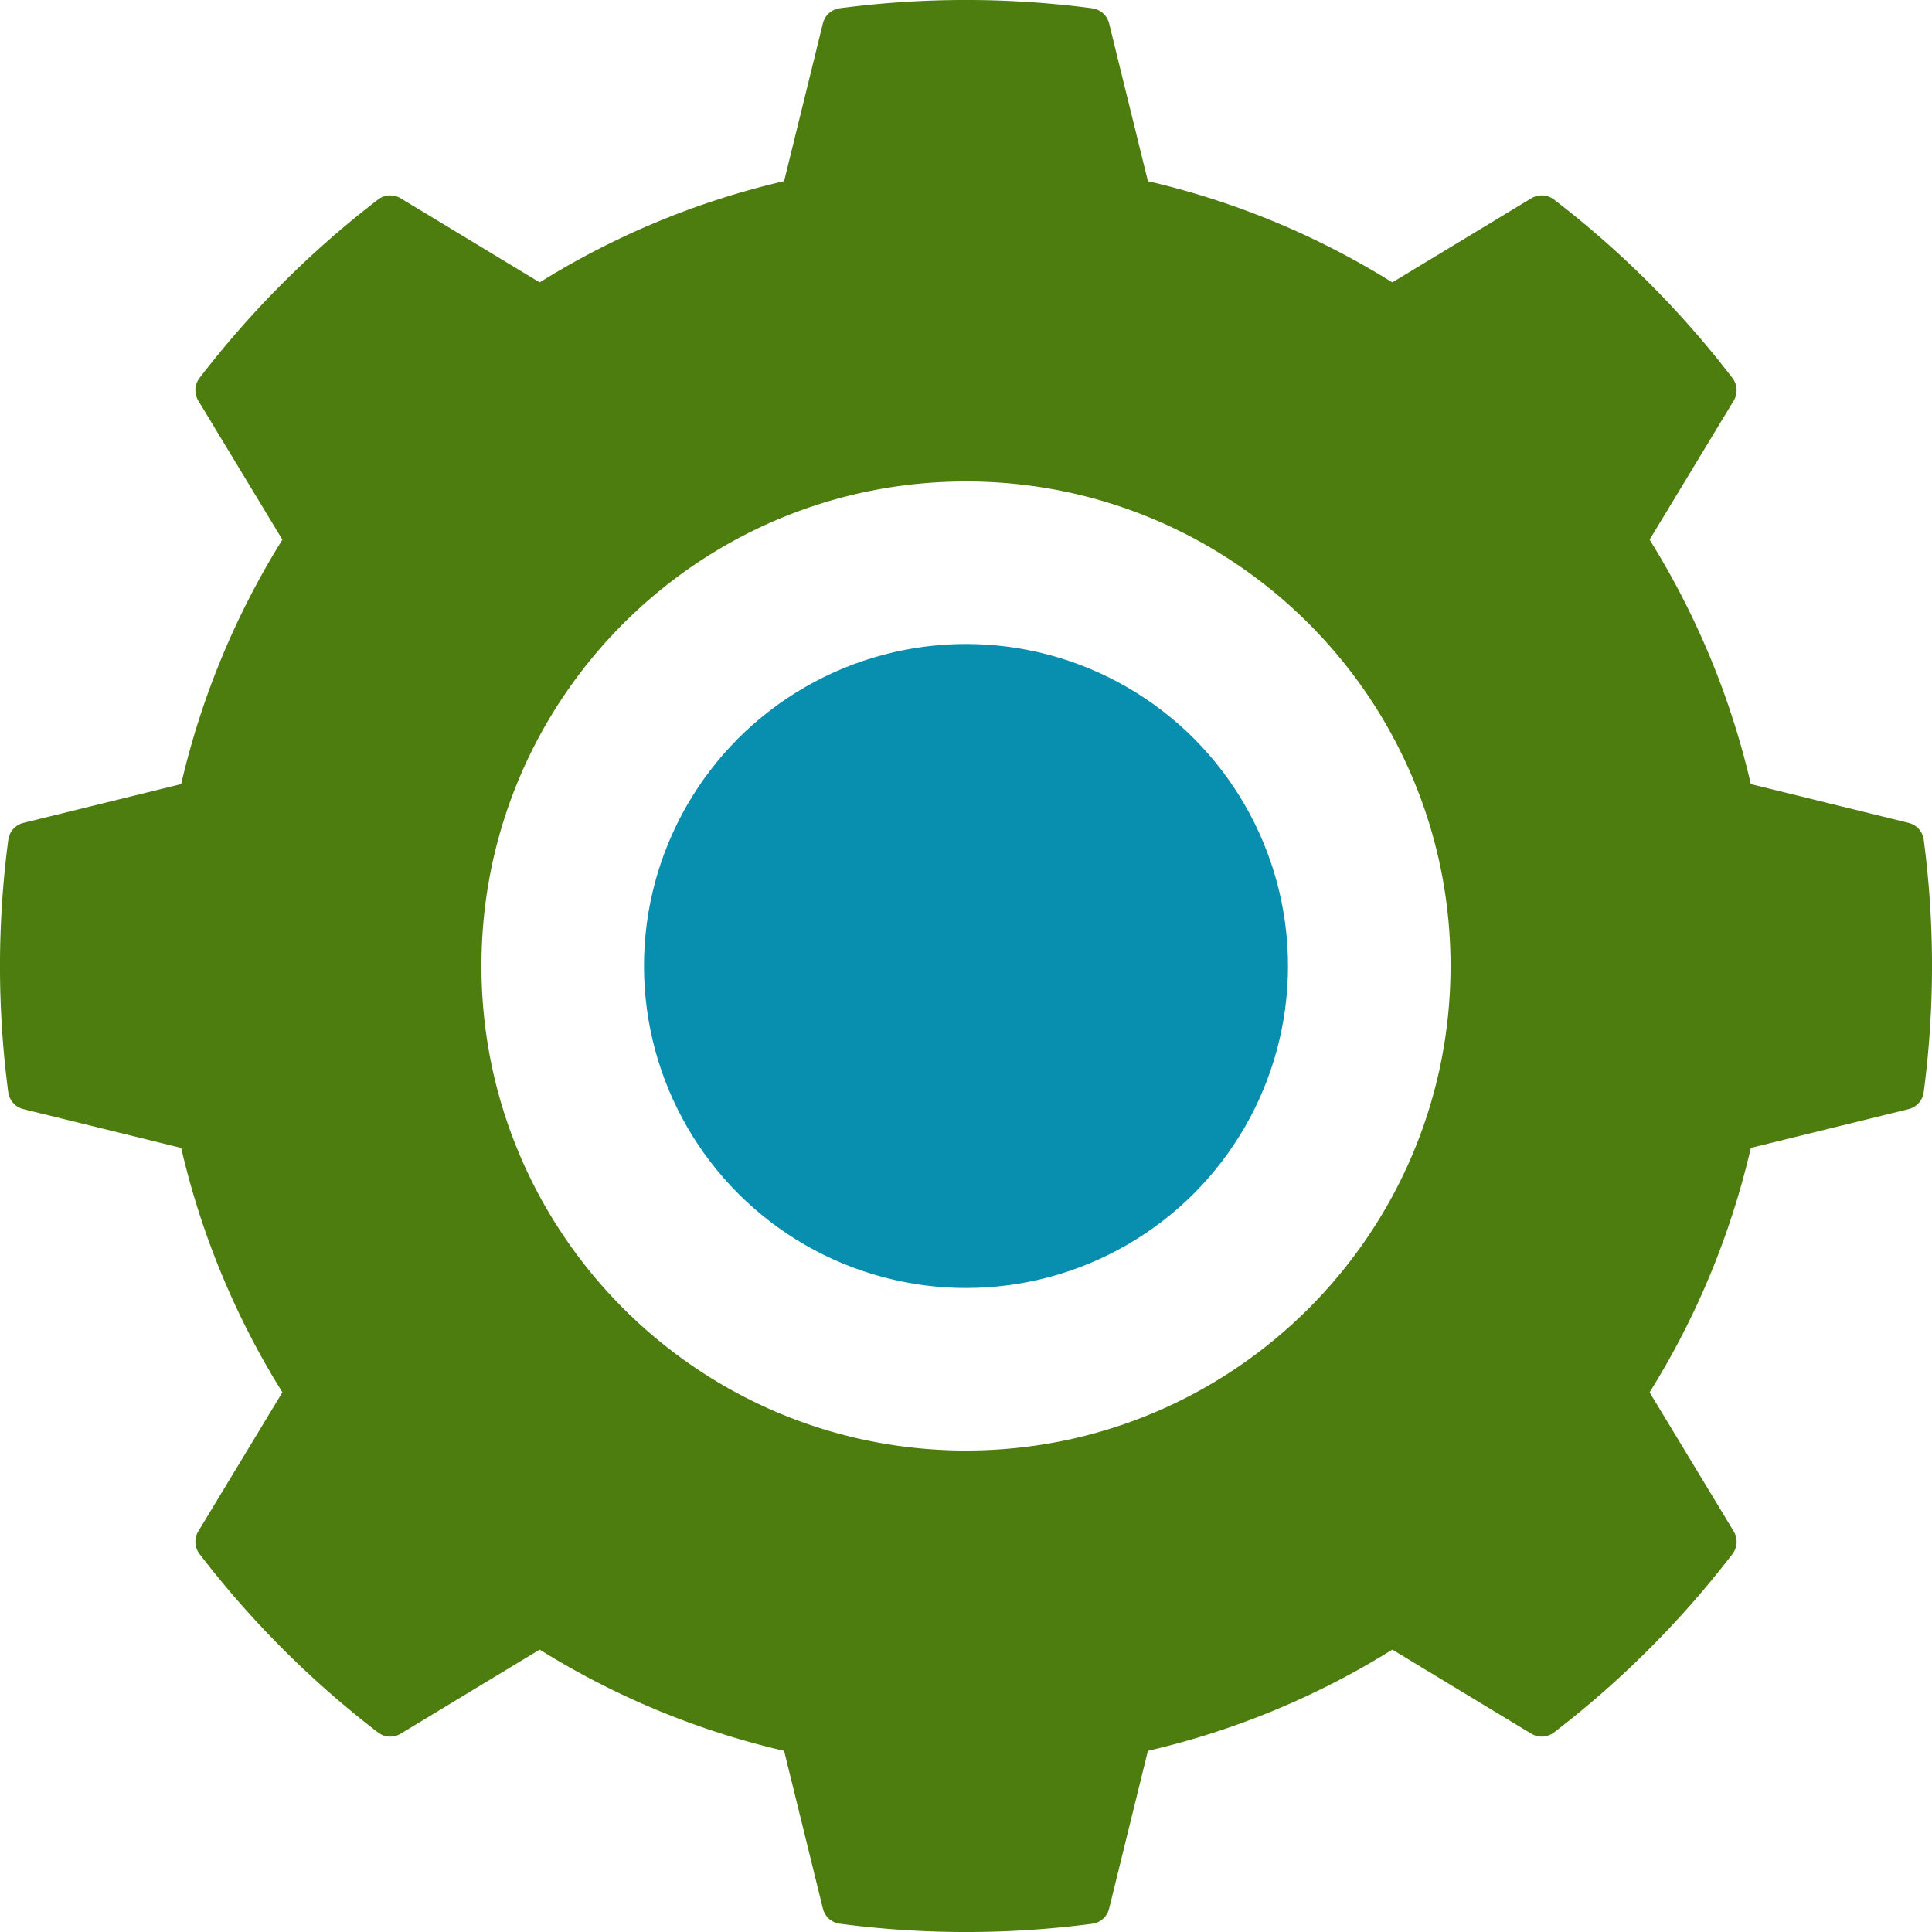 <svg xmlns="http://www.w3.org/2000/svg" viewBox="0 0 96 96" fill-rule="evenodd"><path d="M54.274.412a1 1 0 0 1 .837.752l1.928 7.838a40 40 0 0 1 12.145 5.03l6.906-4.179a1 1 0 0 1 1.124.06 48 48 0 0 1 8.872 8.873c.249.327.273.773.061 1.124l-4.179 6.906a40 40 0 0 1 5.03 12.145l7.838 1.927a1 1 0 0 1 .754.838 48 48 0 0 1-.002 12.548 1 1 0 0 1-.752.837l-7.838 1.928a40 40 0 0 1-5.03 12.145l4.179 6.906a1 1 0 0 1-.06 1.124 48 48 0 0 1-8.873 8.872 1 1 0 0 1-1.124.061l-6.906-4.179a40 40 0 0 1-12.145 5.03l-1.927 7.838a1 1 0 0 1-.838.754 48 48 0 0 1-12.548-.002 1 1 0 0 1-.837-.752l-1.928-7.838a40 40 0 0 1-12.145-5.03l-6.906 4.179a1 1 0 0 1-1.124-.06 48 48 0 0 1-8.872-8.873 1 1 0 0 1-.061-1.124l4.179-6.906a40 40 0 0 1-5.03-12.145l-7.838-1.927a1 1 0 0 1-.754-.838 48 48 0 0 1 .002-12.548 1 1 0 0 1 .752-.837l7.838-1.928a40 40 0 0 1 5.03-12.145L9.853 19.91a1 1 0 0 1 .06-1.124 48 48 0 0 1 8.873-8.872 1 1 0 0 1 1.124-.061l6.906 4.179a40 40 0 0 1 12.145-5.03l1.927-7.838a1 1 0 0 1 .838-.754 48 48 0 0 1 12.548.002M48 23.923c13.289 0 24.077 10.788 24.077 24.077S61.289 72.077 48 72.077 23.923 61.289 23.923 48 34.711 23.923 48 23.923" fill="#4d7c0f"/><circle cx="48" cy="48" r="16" fill="#088eaf"/></svg>